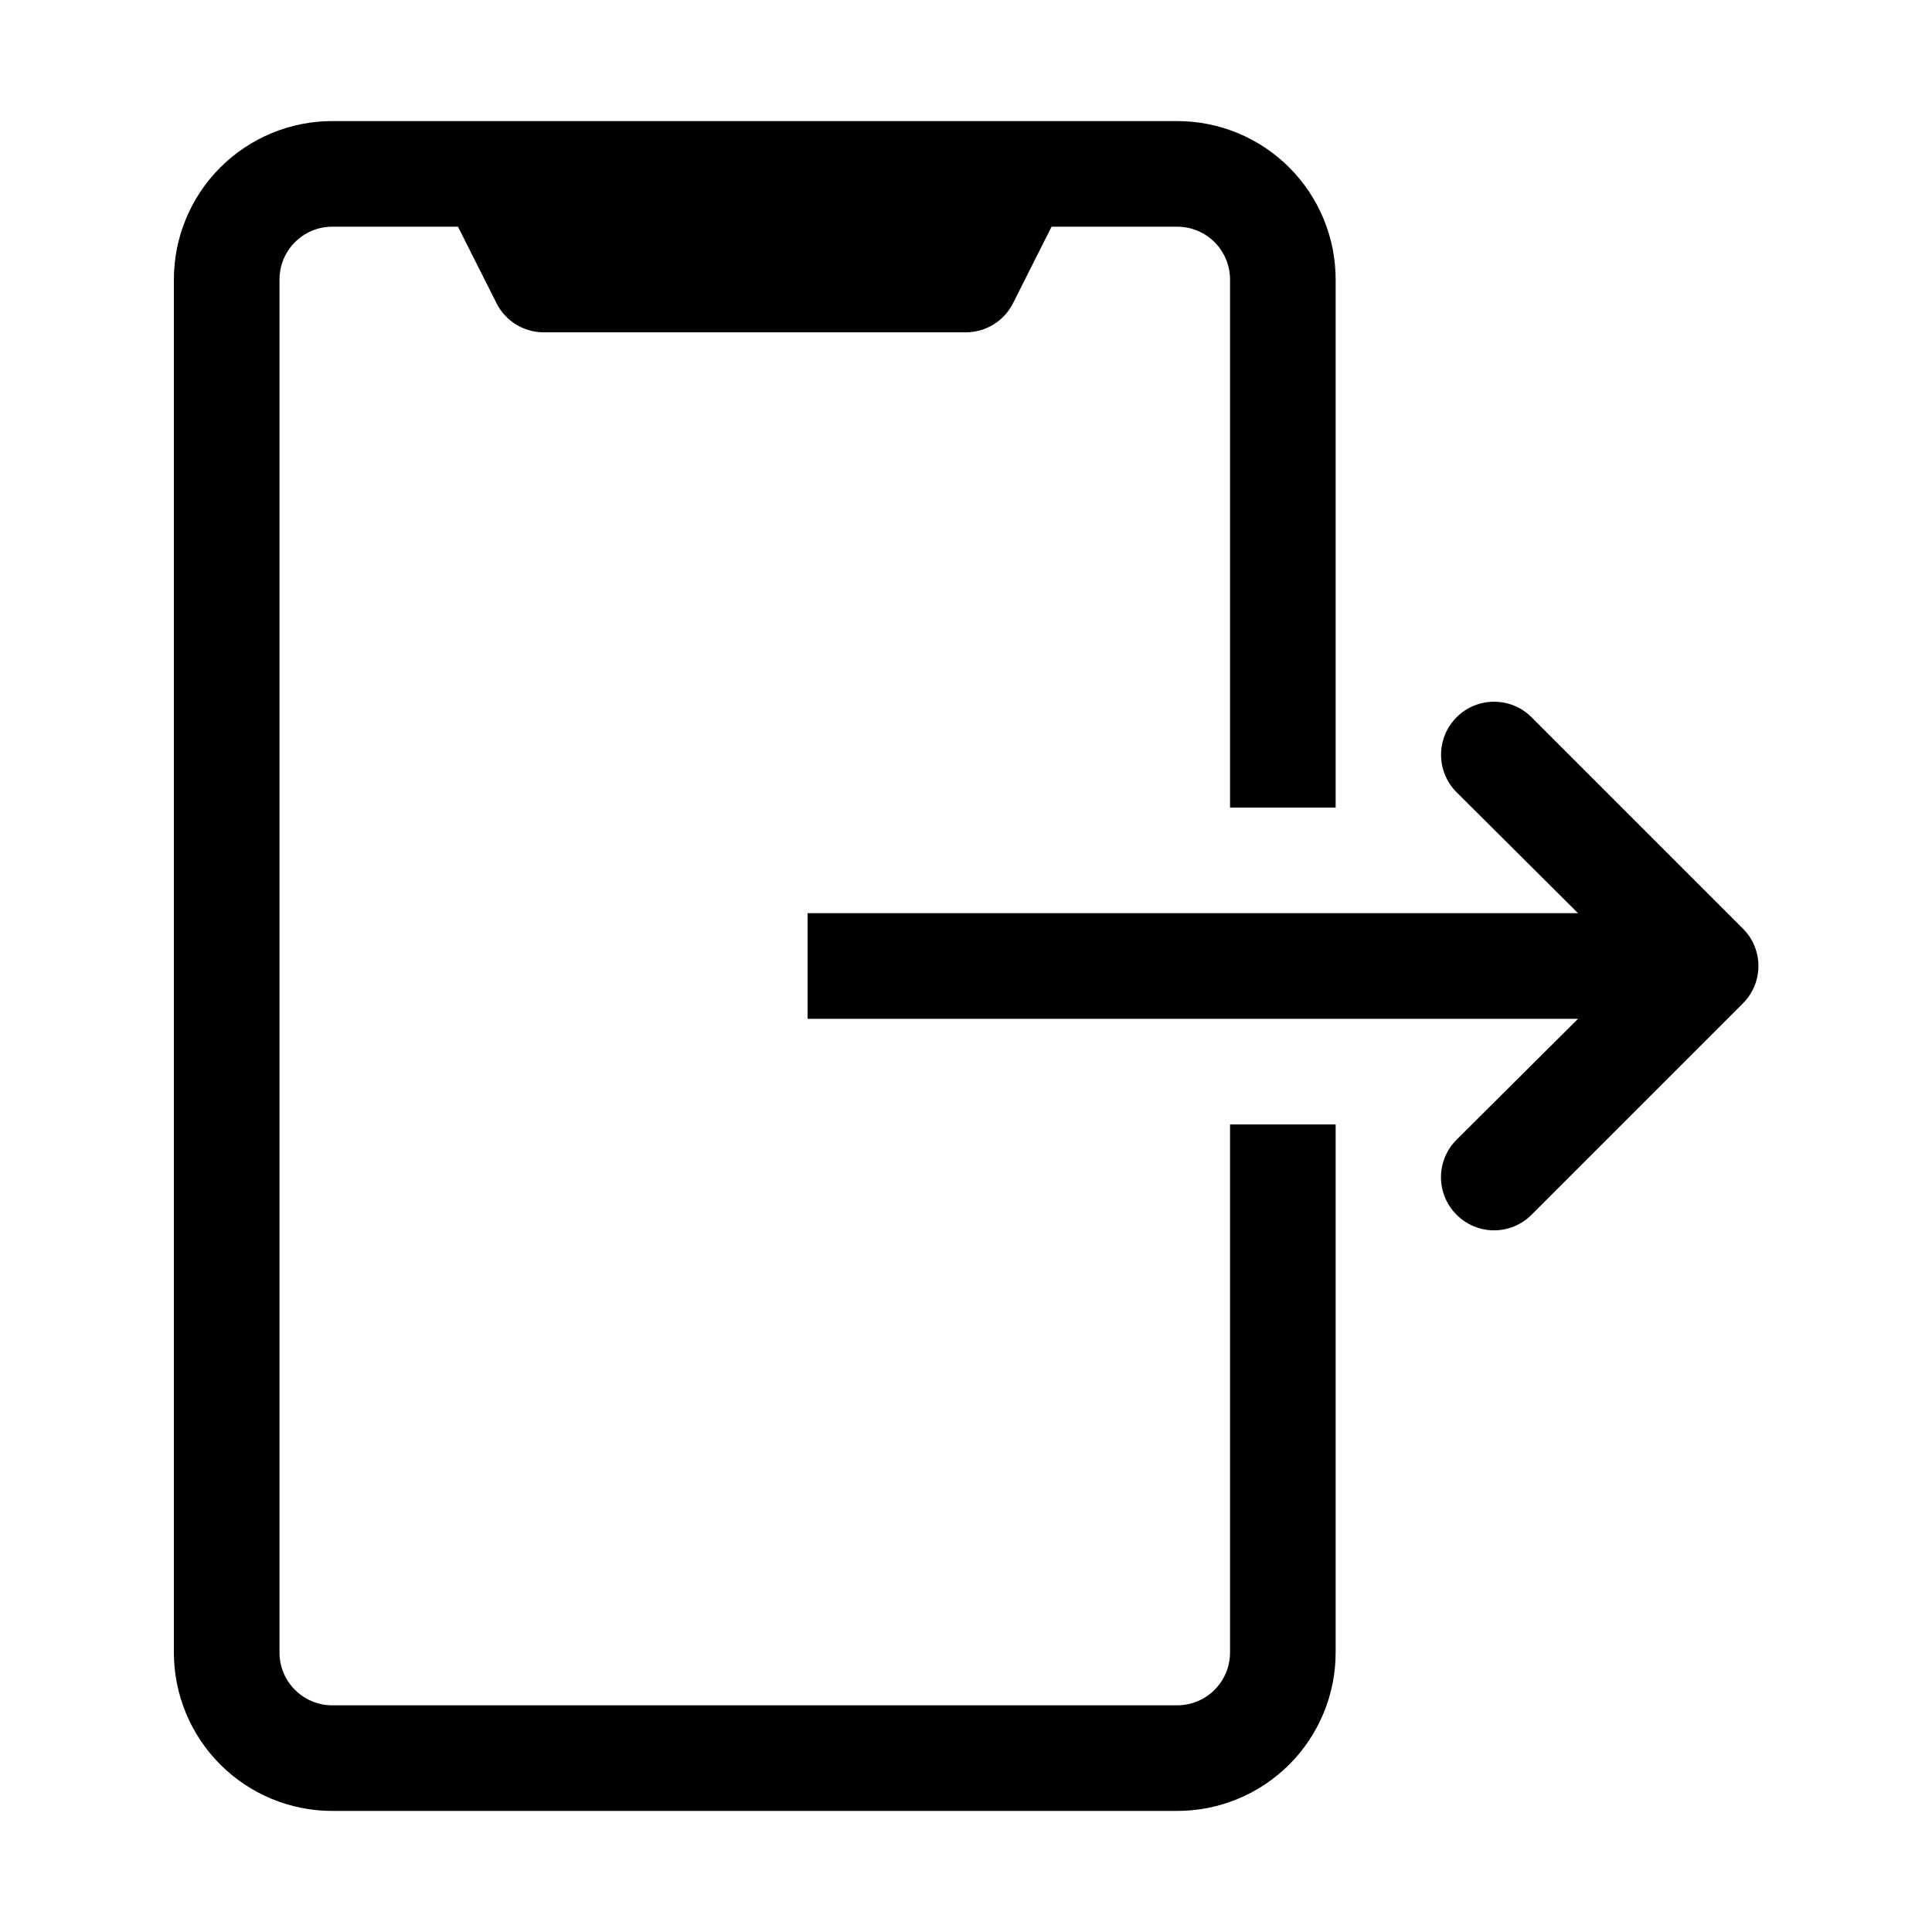 <?xml version="1.0" encoding="UTF-8"?>
<!-- Uploaded to: SVG Repo, www.svgrepo.com, Generator: SVG Repo Mixer Tools -->
<svg fill="#000000" width="800px" height="800px" version="1.1" viewBox="144 144 512 512" xmlns="http://www.w3.org/2000/svg">
 <g>
  <path d="m497.96 358.02v-139.95c0-11.133-4.422-21.812-12.297-29.688-7.871-7.871-18.551-12.297-29.688-12.297h-223.91c-11.137 0-21.812 4.426-29.688 12.297-7.875 7.875-12.297 18.555-12.297 29.688v363.86c0 11.137 4.422 21.812 12.297 29.688s18.551 12.297 29.688 12.297h223.91c11.137 0 21.816-4.422 29.688-12.297 7.875-7.875 12.297-18.551 12.297-29.688v-139.95h-27.988v139.95c0 3.711-1.477 7.269-4.098 9.895-2.625 2.625-6.188 4.102-9.898 4.102h-223.91c-7.731 0-13.996-6.266-13.996-13.996v-363.86c0-7.727 6.266-13.992 13.996-13.992h33.309l10.215 20.293v-0.004c2.371 4.707 7.184 7.684 12.453 7.699h111.96c5.269-0.016 10.082-2.992 12.453-7.699l10.219-20.289h33.305c3.711 0 7.273 1.473 9.898 4.098 2.621 2.625 4.098 6.184 4.098 9.895v139.95z"/>
  <path d="m605.86 390.06-55.98-55.98h0.004c-5.488-5.484-14.387-5.484-19.875 0-5.484 5.488-5.484 14.387 0 19.875l32.188 32.047h-204.18v27.988h204.18l-32.188 32.047v0.004c-2.648 2.625-4.137 6.203-4.137 9.934 0 3.731 1.488 7.309 4.137 9.938 2.629 2.648 6.207 4.141 9.938 4.141 3.731 0 7.309-1.492 9.938-4.141l55.98-55.98h-0.004c2.652-2.625 4.141-6.203 4.141-9.934 0-3.734-1.488-7.309-4.141-9.938z"/>
 </g>
</svg>